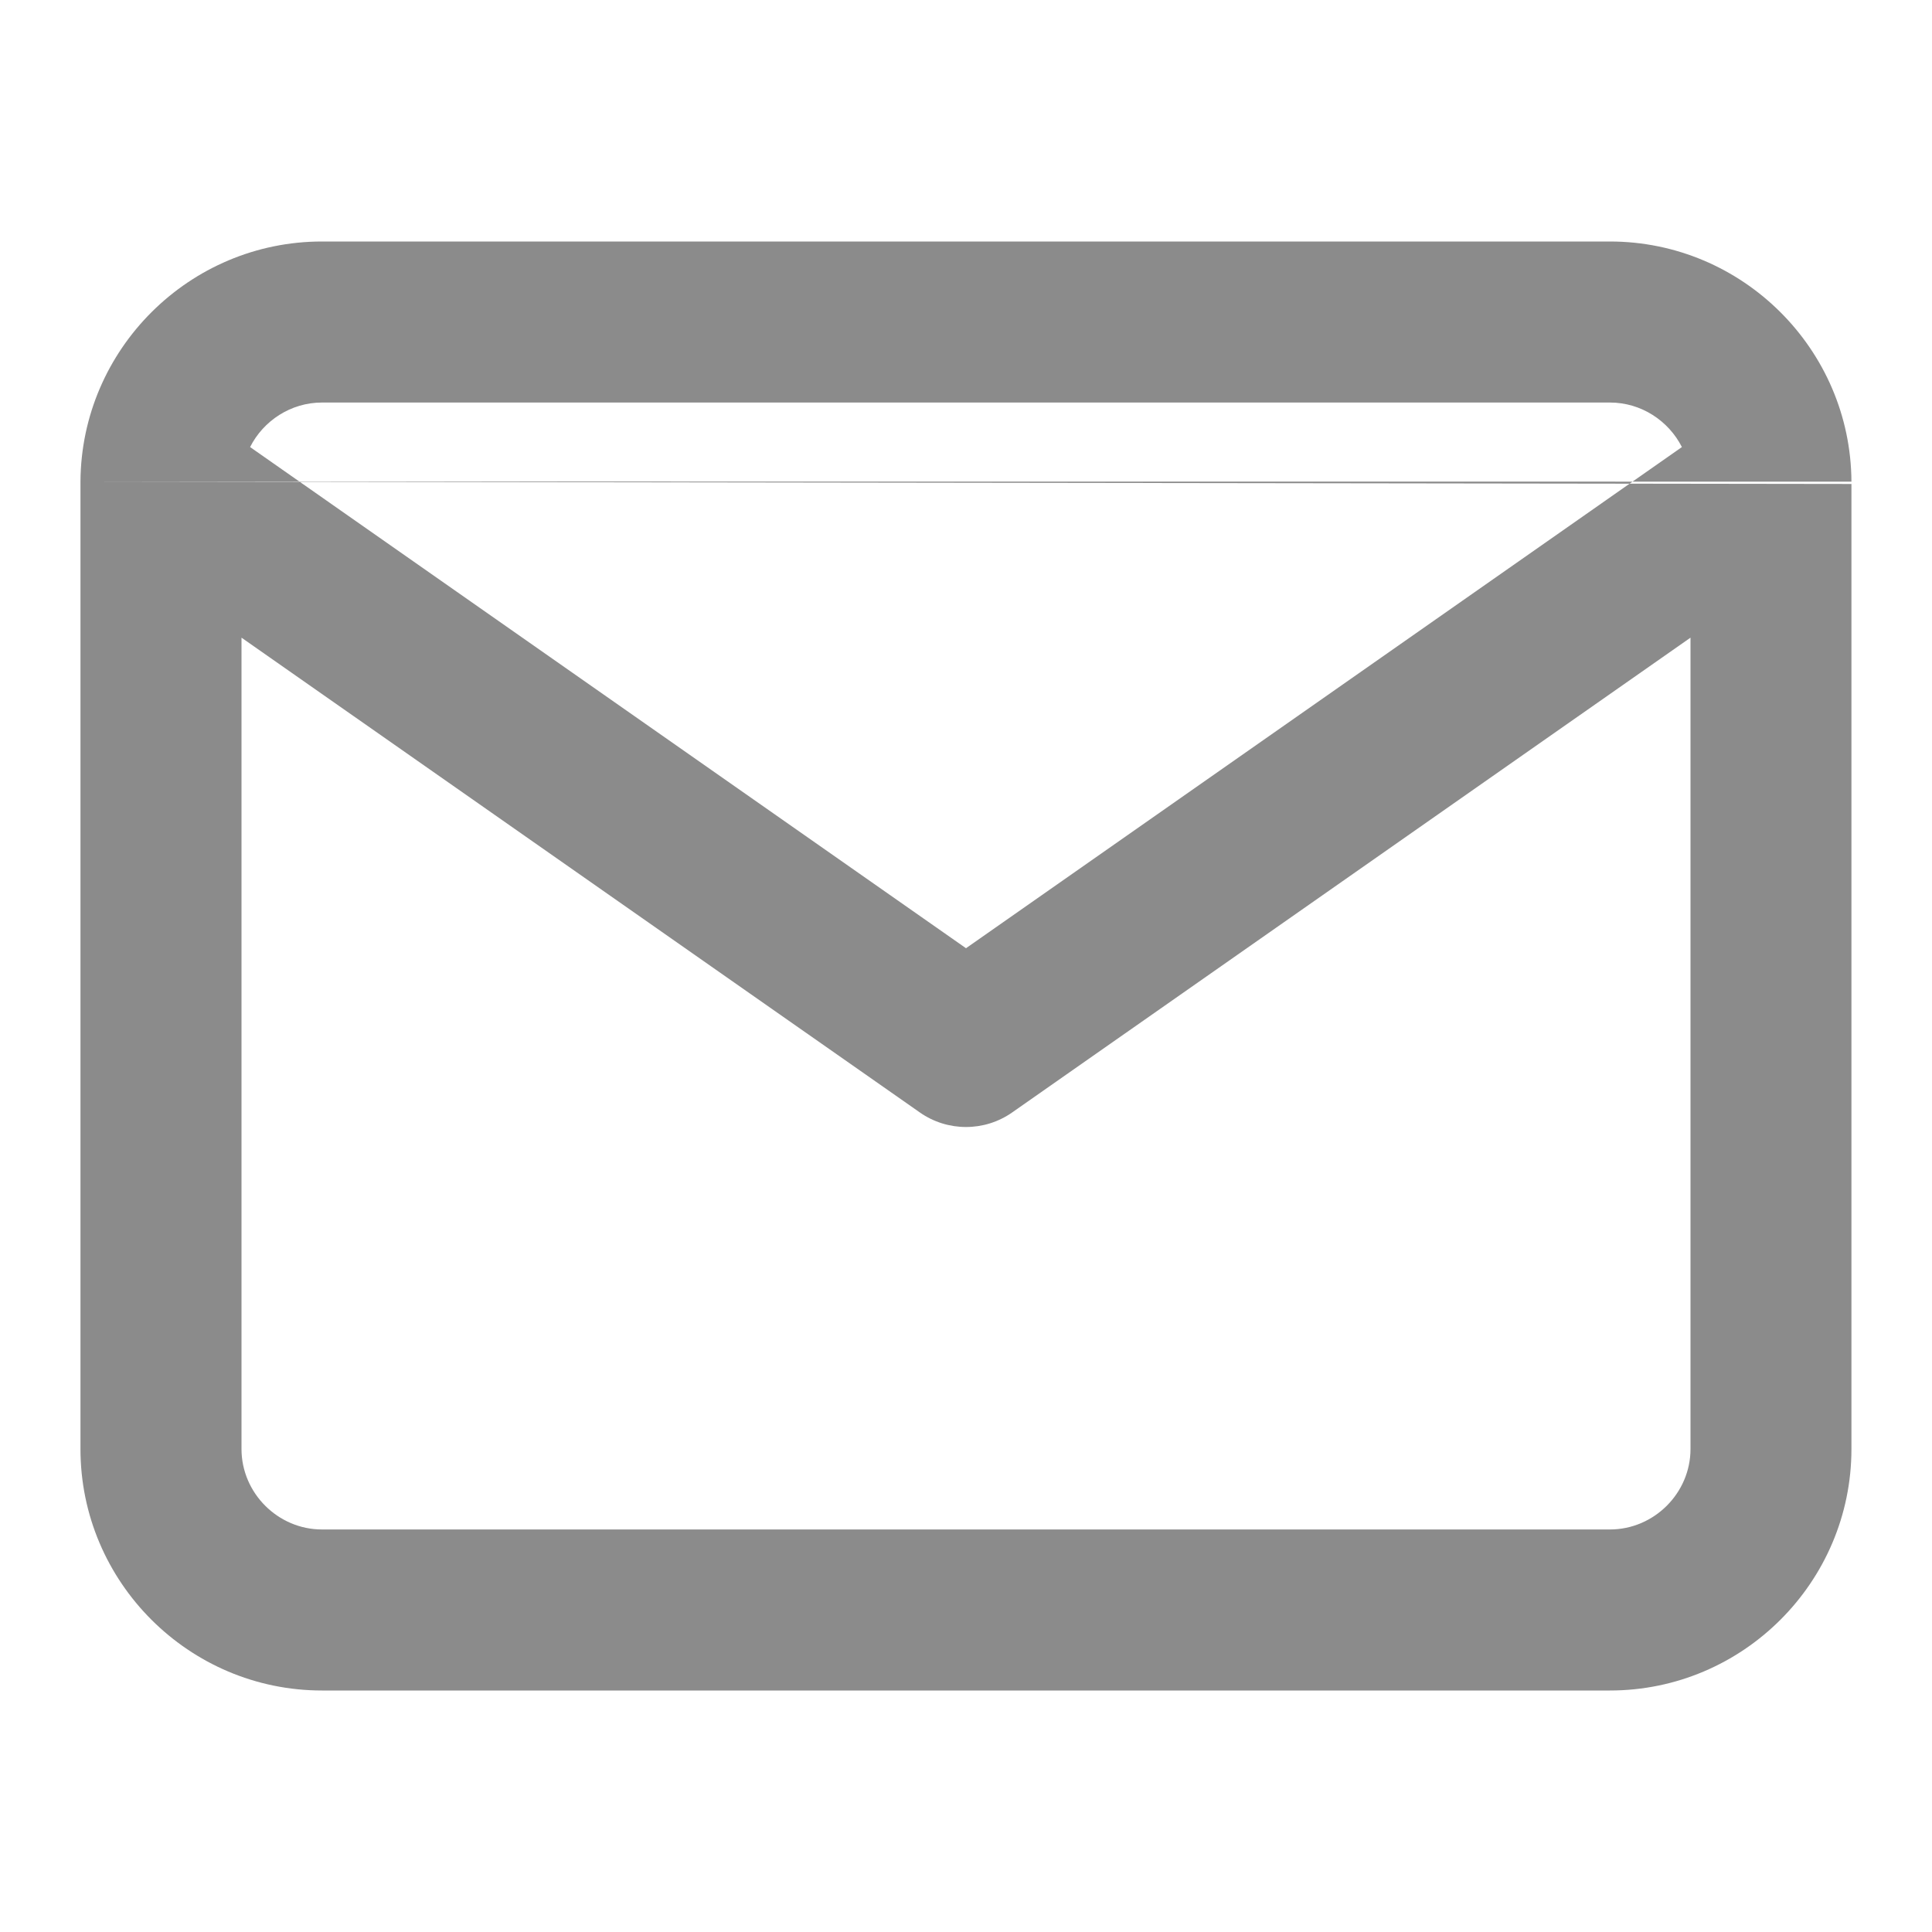 <svg width="20" height="20" viewBox="0 0 20 20" fill="none" xmlns="http://www.w3.org/2000/svg">
<path fill-rule="evenodd" clip-rule="evenodd" d="M2.589 4.628C2.726 4.356 3.01 4.167 3.333 4.167H16.666C16.99 4.167 17.273 4.356 17.411 4.628L10 9.816L2.589 4.628ZM0.833 4.985C0.833 4.994 0.833 5.002 0.833 5.011V15C0.833 16.377 1.956 17.5 3.333 17.5H16.666C18.043 17.5 19.166 16.377 19.166 15V5.01M17.5 6.601V15C17.5 15.456 17.123 15.833 16.666 15.833H3.333C2.877 15.833 2.5 15.456 2.5 15V6.601L9.522 11.516C9.809 11.717 10.191 11.717 10.478 11.516L17.5 6.601ZM19.166 4.986C19.159 3.616 18.039 2.5 16.666 2.5H3.333C1.961 2.5 0.841 3.615 0.833 4.985" fill="#8B8B8B"/>
</svg>
